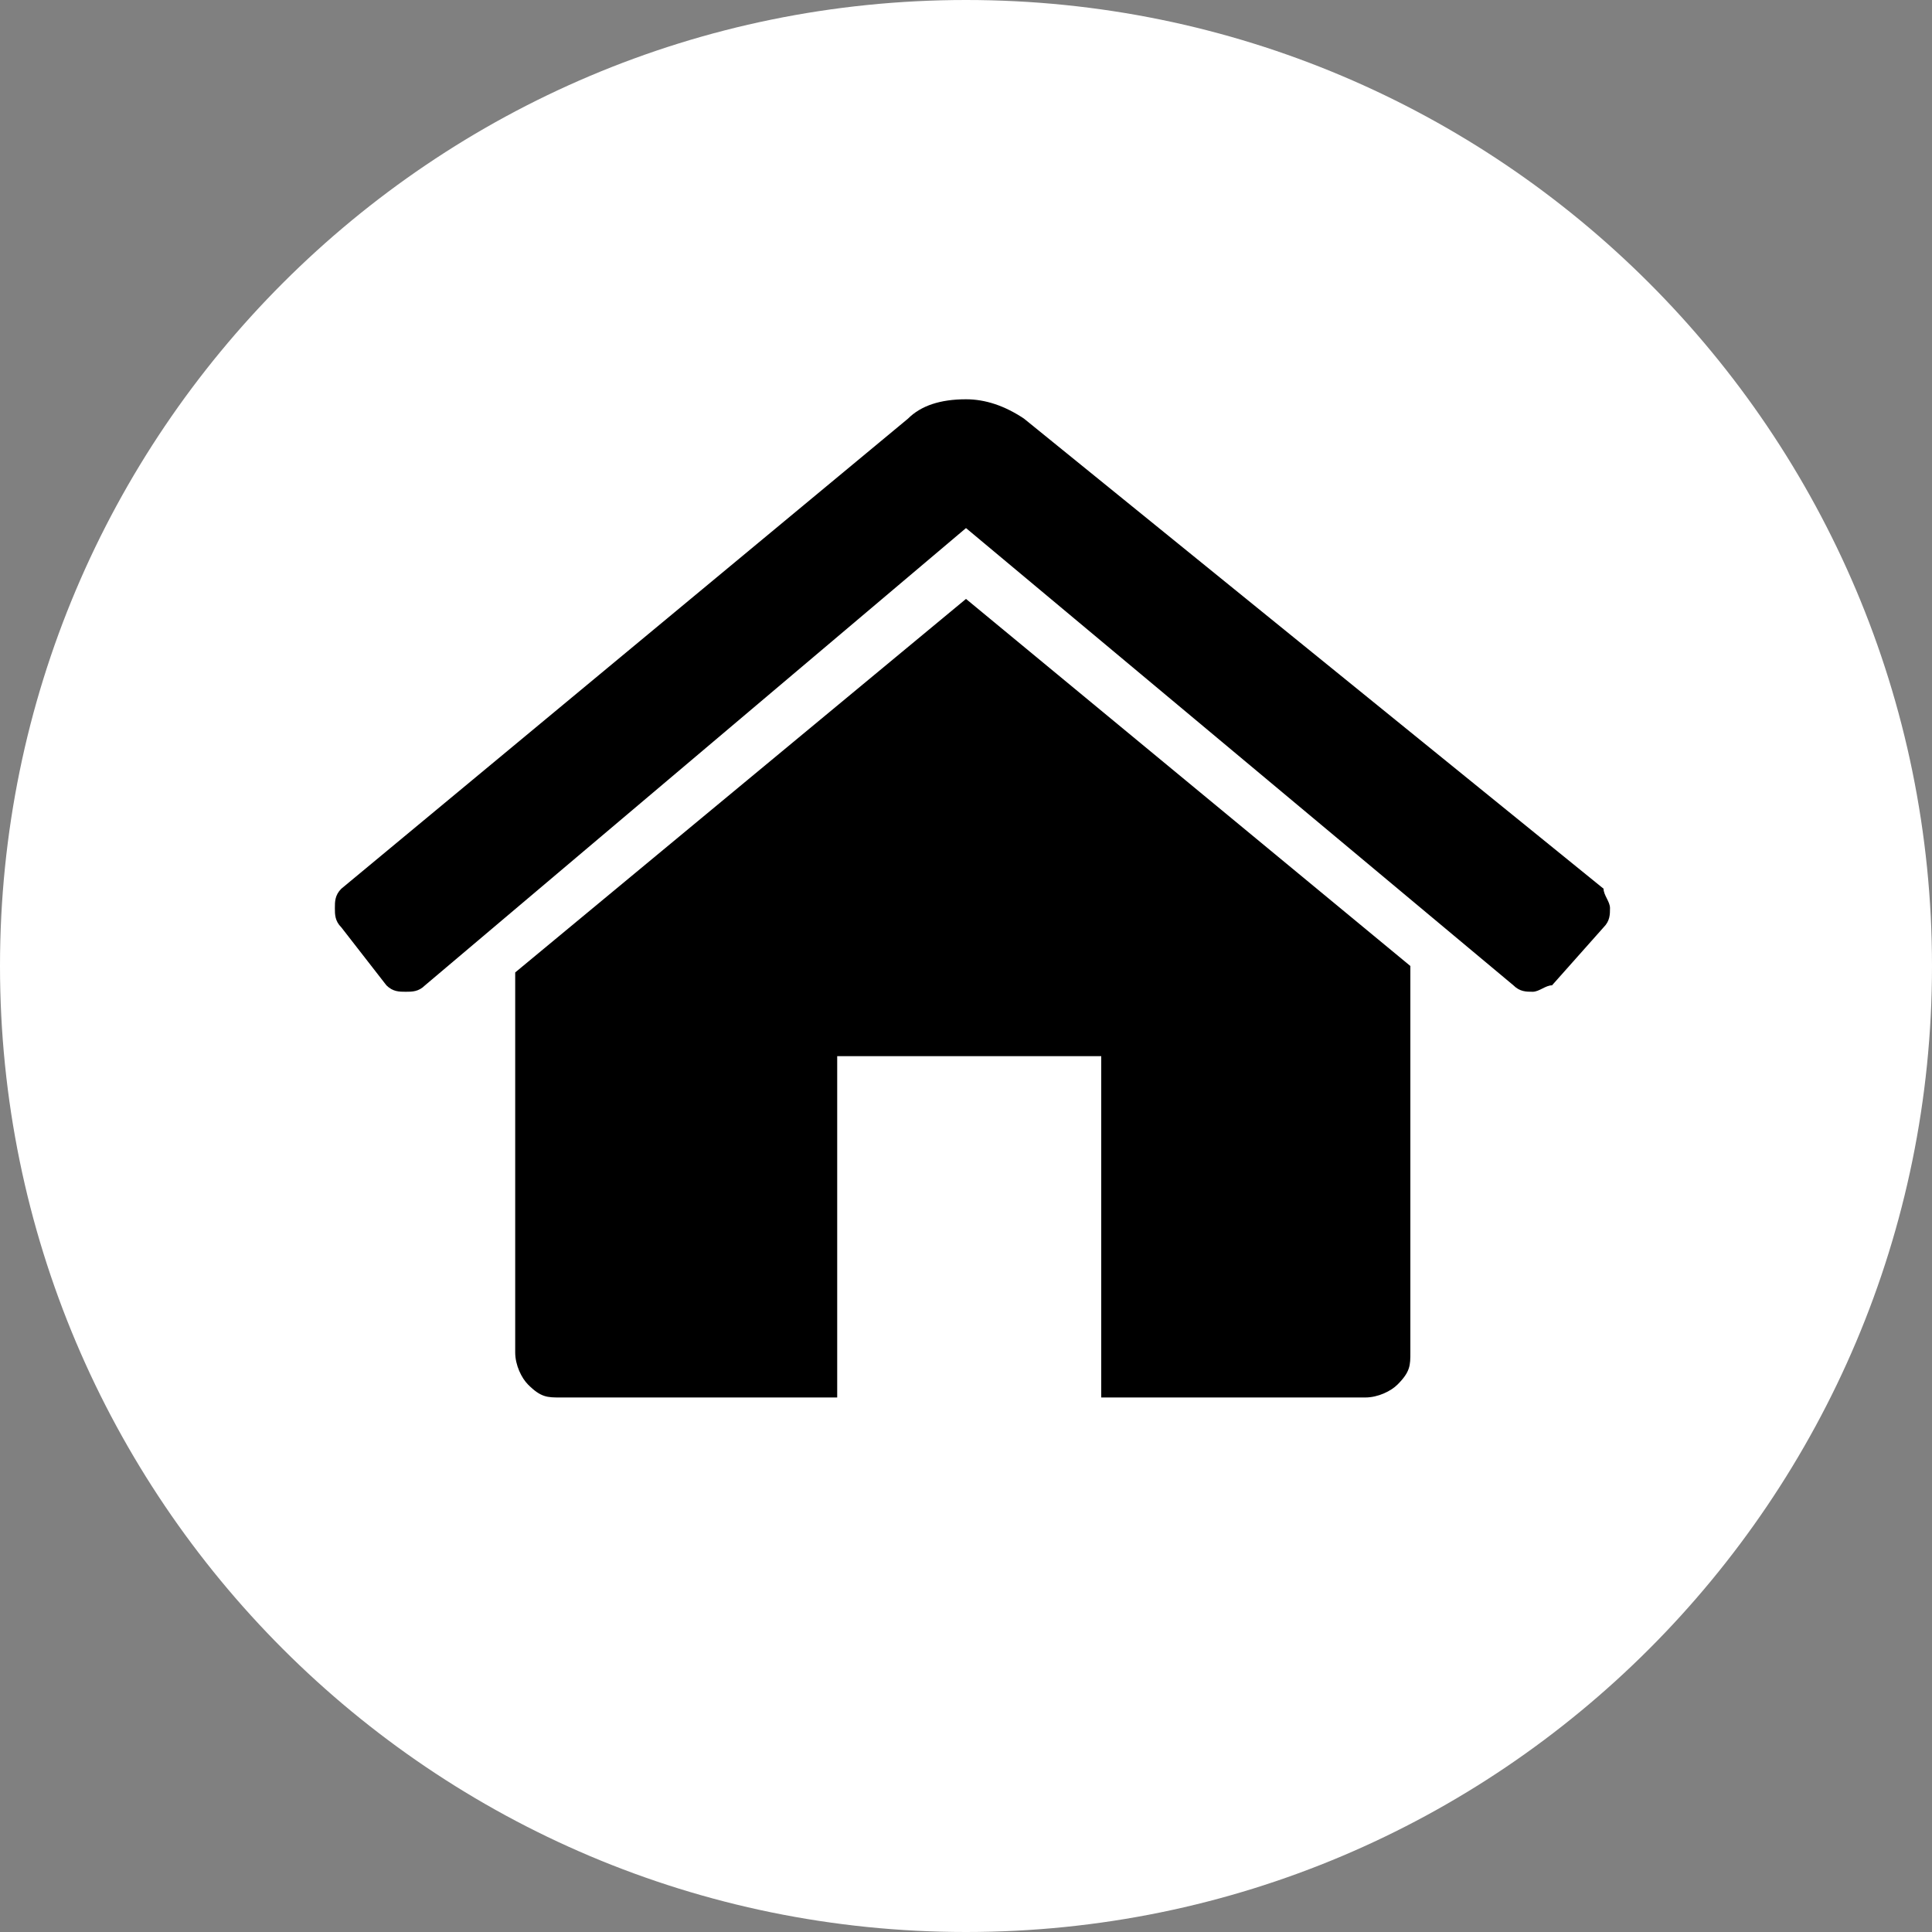 <svg width="30" height="30" viewBox="0 0 30 30" fill="none" xmlns="http://www.w3.org/2000/svg">
<rect x="0" y="0" width="30" height="30" fill="#808080" stroke="none"/>
<g clip-path="url(#clip0_1_2)">
<path d="M15 30C23.284 30 30 23.284 30 15C30 6.716 23.284 0 15 0C6.716 0 0 6.716 0 15C0 23.284 6.716 30 15 30Z" fill="white"/>
<path d="M15 9.3L8 15.1V21C8 21.2 8.1 21.4 8.2 21.5C8.4 21.7 8.5 21.7 8.7 21.7H13V16.4H17.1V21.7H21.2C21.4 21.7 21.6 21.6 21.7 21.5C21.9 21.3 21.9 21.2 21.9 21V15.1V15L15 9.3Z" fill="black"/>
<path d="M15.9 6.5C15.6 6.3 15.3 6.2 15 6.2C14.6 6.2 14.3 6.3 14.1 6.5L5.3 13.8C5.2 13.9 5.2 14 5.2 14.1C5.2 14.2 5.2 14.3 5.3 14.4L6 15.3C6.1 15.4 6.2 15.4 6.3 15.4C6.4 15.4 6.5 15.4 6.6 15.3L15 8.2L23.5 15.3C23.6 15.4 23.7 15.4 23.8 15.4C23.9 15.4 24 15.3 24.1 15.3L24.9 14.4C25 14.3 25 14.2 25 14.1C25 14 24.9 13.9 24.9 13.8" fill="black"/>
</g>
<defs>
<clipPath id="clip0_1_2">
<rect width="30" height="30" fill="white"/>
</clipPath>
</defs>
</svg>

